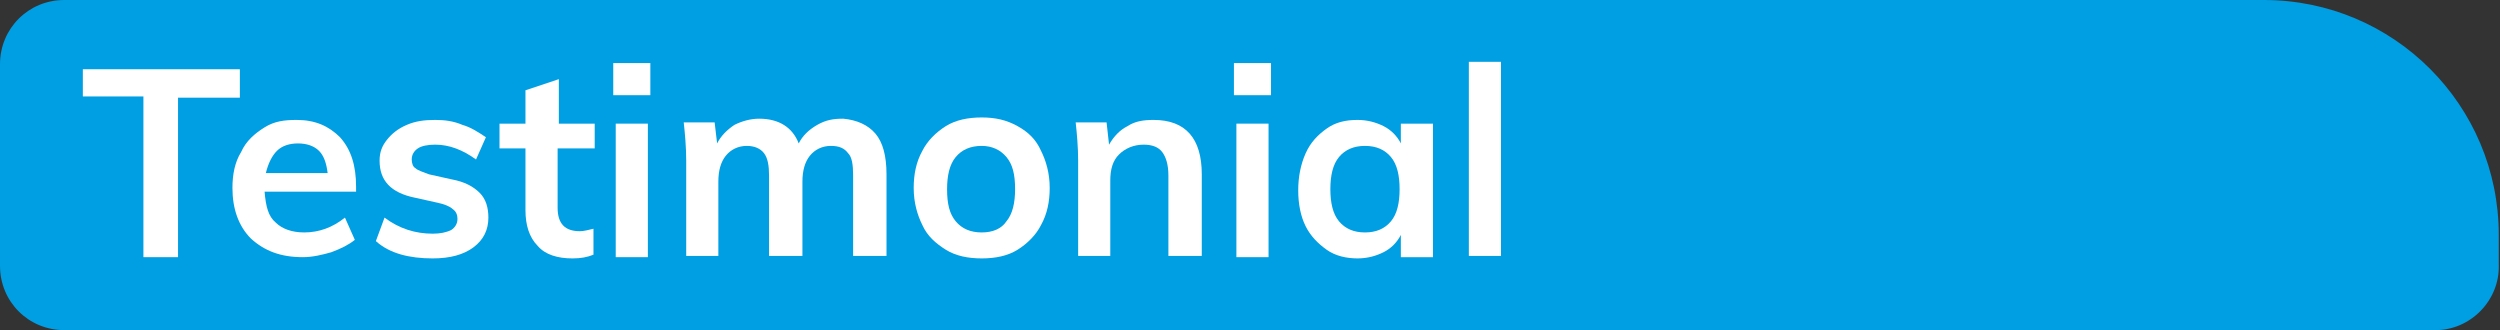 <?xml version="1.0" encoding="utf-8"?>
<!-- Generator: Adobe Illustrator 24.0.2, SVG Export Plug-In . SVG Version: 6.00 Build 0)  -->
<svg version="1.1" id="Capa_1" xmlns="http://www.w3.org/2000/svg" xmlns:xlink="http://www.w3.org/1999/xlink" x="0px" y="0px"
	 viewBox="0 0 202.2 26.7" style="enable-background:new 0 0 202.2 26.7;" xml:space="preserve">
<rect x="0" y="0" width="202.2" height="26.7" fill="#333333" stroke="none"/>
<style type="text/css">
	.st0{fill:#009EE3;}
	.st1{fill:#FFFFFF;}
</style>
<path class="st0" d="M197,26.7H5.2c-2.9,0-5.2-2.3-5.2-5.2V5.2C0,2.3,2.3,0,5.2,0h177.9c10.5,0,19,8.5,19,19v2.4
	C202.2,24.3,199.8,26.7,197,26.7z"/>
<g>
	<path class="st1" d="M11.6,20.7V7.8H6.7V5.6h12.7v2.3h-5v12.9H11.6z"/>
	<path class="st1" d="M28.8,15.5h-7.4c0.1,1.2,0.3,2,0.9,2.5c0.5,0.5,1.3,0.8,2.3,0.8c1.2,0,2.3-0.4,3.3-1.2l0.8,1.8
		c-0.5,0.4-1.1,0.7-1.9,1c-0.7,0.2-1.5,0.4-2.3,0.4c-1.8,0-3.1-0.5-4.2-1.5c-1-1-1.5-2.4-1.5-4.1c0-1.1,0.2-2.1,0.7-2.9
		c0.4-0.9,1.1-1.5,1.9-2S23,9.7,24,9.7c1.5,0,2.6,0.5,3.5,1.4c0.9,1,1.3,2.3,1.3,4V15.5z M22.4,12.2c-0.4,0.4-0.7,1-0.9,1.8h5
		c-0.1-0.8-0.3-1.4-0.7-1.8c-0.4-0.4-1-0.6-1.7-0.6C23.4,11.6,22.8,11.8,22.4,12.2z"/>
	<path class="st1" d="M30.4,19.5l0.7-1.9c1.2,0.9,2.5,1.3,3.9,1.3c0.6,0,1.1-0.1,1.5-0.3c0.3-0.2,0.5-0.5,0.5-0.9
		c0-0.3-0.1-0.6-0.4-0.8c-0.2-0.2-0.7-0.4-1.2-0.5l-1.8-0.4c-2-0.4-2.9-1.4-2.9-3c0-0.7,0.2-1.2,0.6-1.7c0.4-0.5,0.9-0.9,1.6-1.2
		c0.7-0.3,1.4-0.4,2.3-0.4c0.8,0,1.5,0.1,2.2,0.4c0.7,0.2,1.3,0.6,1.9,1l-0.8,1.8c-1.1-0.8-2.2-1.2-3.3-1.2c-0.6,0-1.1,0.1-1.4,0.3
		s-0.5,0.5-0.5,0.9c0,0.3,0.1,0.6,0.3,0.7c0.2,0.2,0.6,0.3,1.1,0.5l1.8,0.4c1.1,0.2,1.8,0.6,2.3,1.1c0.5,0.5,0.7,1.2,0.7,2
		c0,1-0.4,1.8-1.2,2.4s-1.9,0.9-3.3,0.9C33.1,20.9,31.5,20.5,30.4,19.5z"/>
	<path class="st1" d="M45.1,12v4.8c0,1.3,0.6,1.9,1.8,1.9c0.3,0,0.7-0.1,1.1-0.2v2.1c-0.5,0.2-1,0.3-1.7,0.3c-1.2,0-2.2-0.3-2.8-1
		c-0.7-0.7-1-1.7-1-2.9V12h-2.1v-2h2.1V7.3l2.7-0.9V10h2.9v2H45.1z"/>
	<path class="st1" d="M49.6,5.1h3v2.6h-3V5.1z M49.8,20.7V10h2.6v10.8H49.8z"/>
	<path class="st1" d="M70.8,10.8c0.6,0.7,0.9,1.8,0.9,3.3v6.6H69v-6.5c0-0.9-0.1-1.5-0.4-1.8c-0.3-0.4-0.7-0.6-1.4-0.6
		c-0.7,0-1.3,0.3-1.7,0.8c-0.4,0.5-0.6,1.2-0.6,2.1v6h-2.7v-6.5c0-0.8-0.1-1.4-0.4-1.8c-0.3-0.4-0.8-0.6-1.4-0.6
		c-0.7,0-1.3,0.3-1.7,0.8c-0.4,0.5-0.6,1.2-0.6,2.1v6h-2.6V13c0-1.1-0.1-2.2-0.2-3.1h2.5l0.2,1.7c0.3-0.6,0.8-1.1,1.4-1.5
		c0.6-0.3,1.3-0.5,2-0.5c1.6,0,2.7,0.7,3.2,2c0.3-0.6,0.8-1.1,1.5-1.5s1.3-0.5,2.1-0.5C69.3,9.7,70.2,10.1,70.8,10.8z"/>
	<path class="st1" d="M76.5,20.2c-0.8-0.5-1.5-1.1-1.9-2c-0.4-0.8-0.7-1.8-0.7-3c0-1.1,0.2-2.1,0.7-3c0.4-0.8,1.1-1.5,1.9-2
		s1.8-0.7,2.9-0.7c1.1,0,2,0.2,2.9,0.7s1.5,1.1,1.9,2c0.4,0.8,0.7,1.8,0.7,3c0,1.1-0.2,2.1-0.7,3c-0.4,0.8-1.1,1.5-1.9,2
		s-1.8,0.7-2.9,0.7C78.3,20.9,77.3,20.7,76.5,20.2z M81.4,17.9c0.5-0.6,0.7-1.5,0.7-2.6c0-1.2-0.2-2-0.7-2.6c-0.5-0.6-1.2-0.9-2-0.9
		c-0.9,0-1.6,0.3-2.1,0.9c-0.5,0.6-0.7,1.5-0.7,2.6c0,1.2,0.2,2,0.7,2.6s1.2,0.9,2.1,0.9C80.3,18.8,81,18.5,81.4,17.9z"/>
	<path class="st1" d="M97.2,14.1v6.6h-2.7v-6.5c0-0.9-0.2-1.5-0.5-1.9s-0.8-0.6-1.5-0.6c-0.8,0-1.5,0.3-2,0.8
		c-0.5,0.5-0.7,1.2-0.7,2.1v6.1h-2.6V13c0-1.1-0.1-2.2-0.2-3.1h2.5l0.2,1.8c0.4-0.7,0.9-1.2,1.5-1.5c0.6-0.4,1.3-0.5,2.1-0.5
		C95.9,9.7,97.2,11.2,97.2,14.1z"/>
	<path class="st1" d="M99.8,5.1h3v2.6h-3V5.1z M100,20.7V10h2.6v10.8H100z"/>
	<path class="st1" d="M115.9,10v10.8h-2.6V19c-0.3,0.6-0.8,1.1-1.4,1.4c-0.6,0.3-1.3,0.5-2.1,0.5c-0.9,0-1.8-0.2-2.5-0.7
		c-0.7-0.5-1.3-1.1-1.7-1.9c-0.4-0.8-0.6-1.8-0.6-2.9s0.2-2.1,0.6-3s1-1.5,1.7-2c0.7-0.5,1.5-0.7,2.5-0.7c0.8,0,1.5,0.2,2.1,0.5
		c0.6,0.3,1.1,0.8,1.4,1.4V10H115.9z M112.5,17.9c0.5-0.6,0.7-1.5,0.7-2.6c0-1.1-0.2-2-0.7-2.6c-0.5-0.6-1.2-0.9-2.1-0.9
		c-0.9,0-1.6,0.3-2.1,0.9c-0.5,0.6-0.7,1.5-0.7,2.6c0,1.1,0.2,2,0.7,2.6c0.5,0.6,1.2,0.9,2.1,0.9C111.3,18.8,112,18.5,112.5,17.9z"
		/>
	<path class="st1" d="M118.8,20.7V5h2.6v15.7H118.8z"/>
</g>
</svg>
